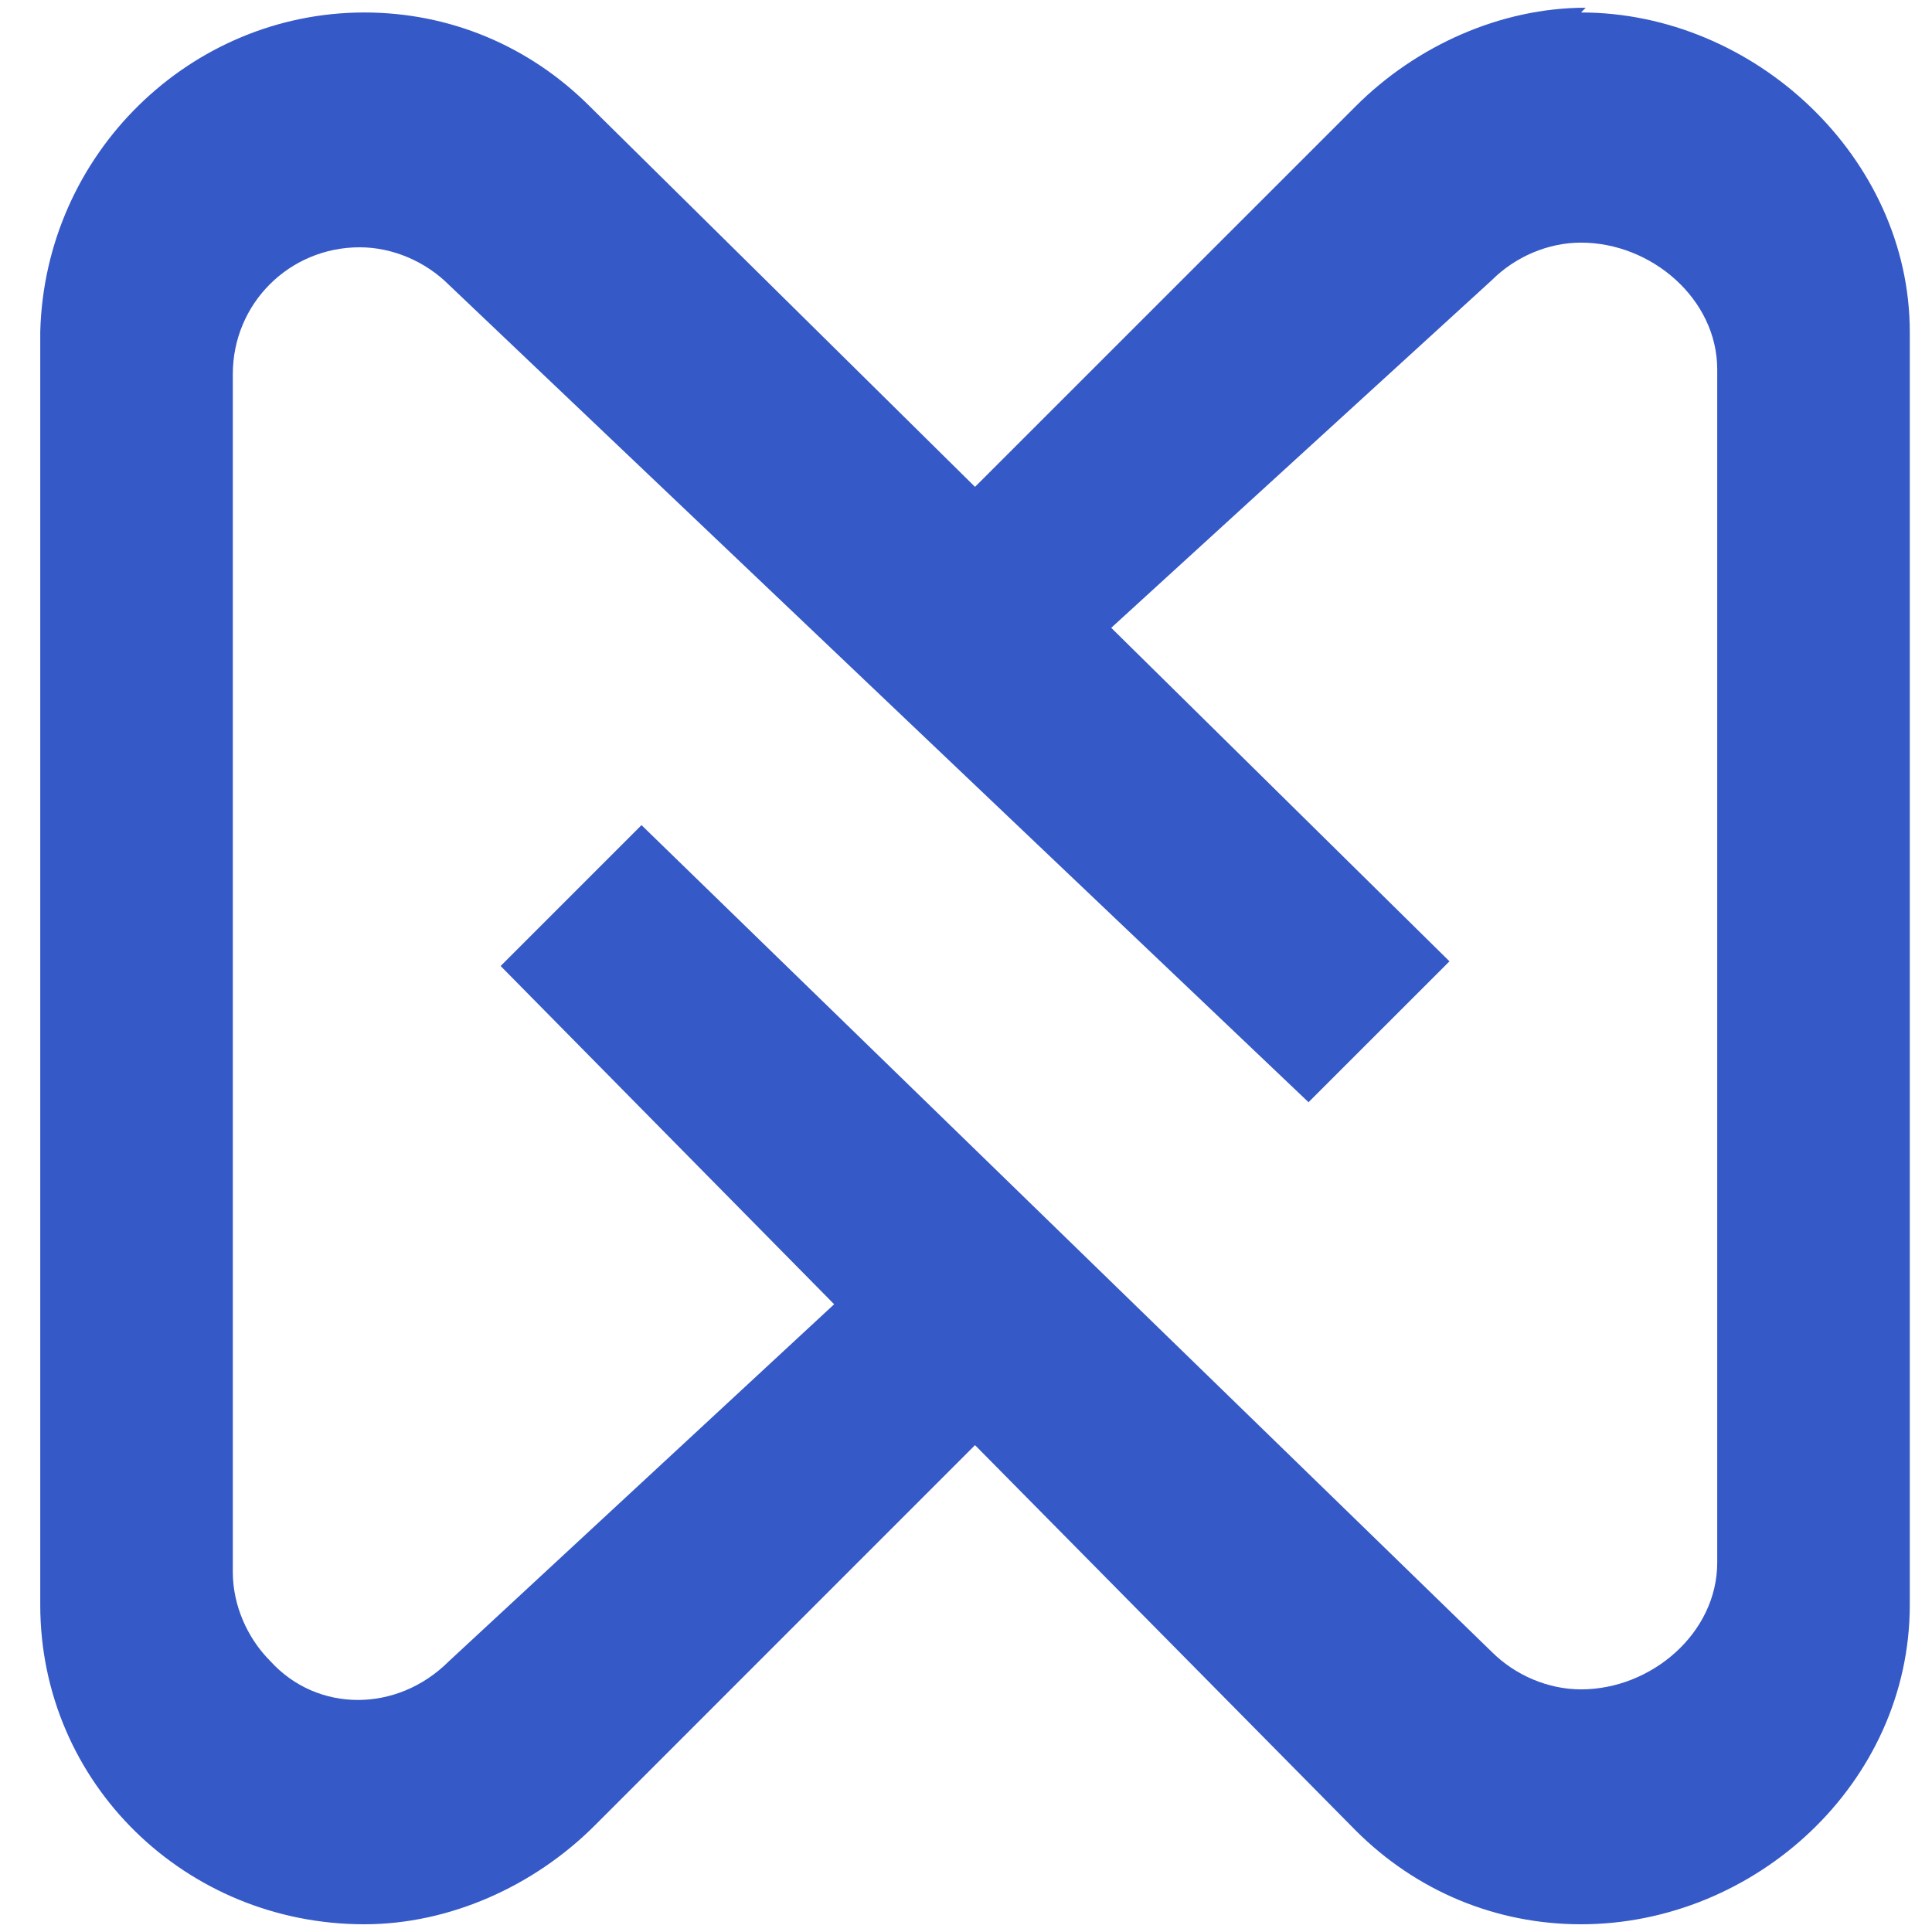 <svg xmlns="http://www.w3.org/2000/svg" version="1.1" xmlns:xlink="http://www.w3.org/1999/xlink" xmlns:svgjs="http://svgjs.dev/svgjs" width="24" height="24"><svg width="24" height="24" viewBox="0 0 24 24" fill="none" xmlns="http://www.w3.org/2000/svg">
<path d="M19.698 0.096C18.648 0.096 17.597 0.563 16.839 1.322L12.112 6.048L7.327 1.322C6.569 0.563 5.577 0.155 4.526 0.155C2.367 0.155 0.558 1.905 0.5 4.123V19.936C0.5 22.154 2.309 23.904 4.526 23.904C5.577 23.904 6.627 23.437 7.386 22.679L12.112 17.952L16.839 22.737C17.597 23.496 18.589 23.904 19.64 23.904C21.799 23.904 23.724 22.154 23.724 19.936V4.123C23.724 1.963 21.799 0.155 19.64 0.155L19.698 0.096ZM21.332 19.411C21.332 20.286 20.515 20.986 19.64 20.986C19.231 20.986 18.823 20.811 18.531 20.52L7.969 10.25L6.219 12L10.362 16.202L5.577 20.636C4.935 21.278 3.943 21.278 3.359 20.636C3.068 20.345 2.892 19.936 2.892 19.528V4.648C2.892 3.772 3.593 3.072 4.468 3.072C4.876 3.072 5.285 3.247 5.577 3.539L16.255 13.692L18.006 11.942L13.804 7.799L18.531 3.481C18.823 3.189 19.231 3.014 19.64 3.014C20.515 3.014 21.332 3.714 21.332 4.589V19.469V19.411Z" fill="#3559C7" data-darkreader-inline-fill="" style="--darkreader-inline-fill: #5f95d4;"></path>
</svg><style>@media (prefers-color-scheme: light) { :root { filter: none; } }
@media (prefers-color-scheme: dark) { :root { filter: none; } }
</style></svg>